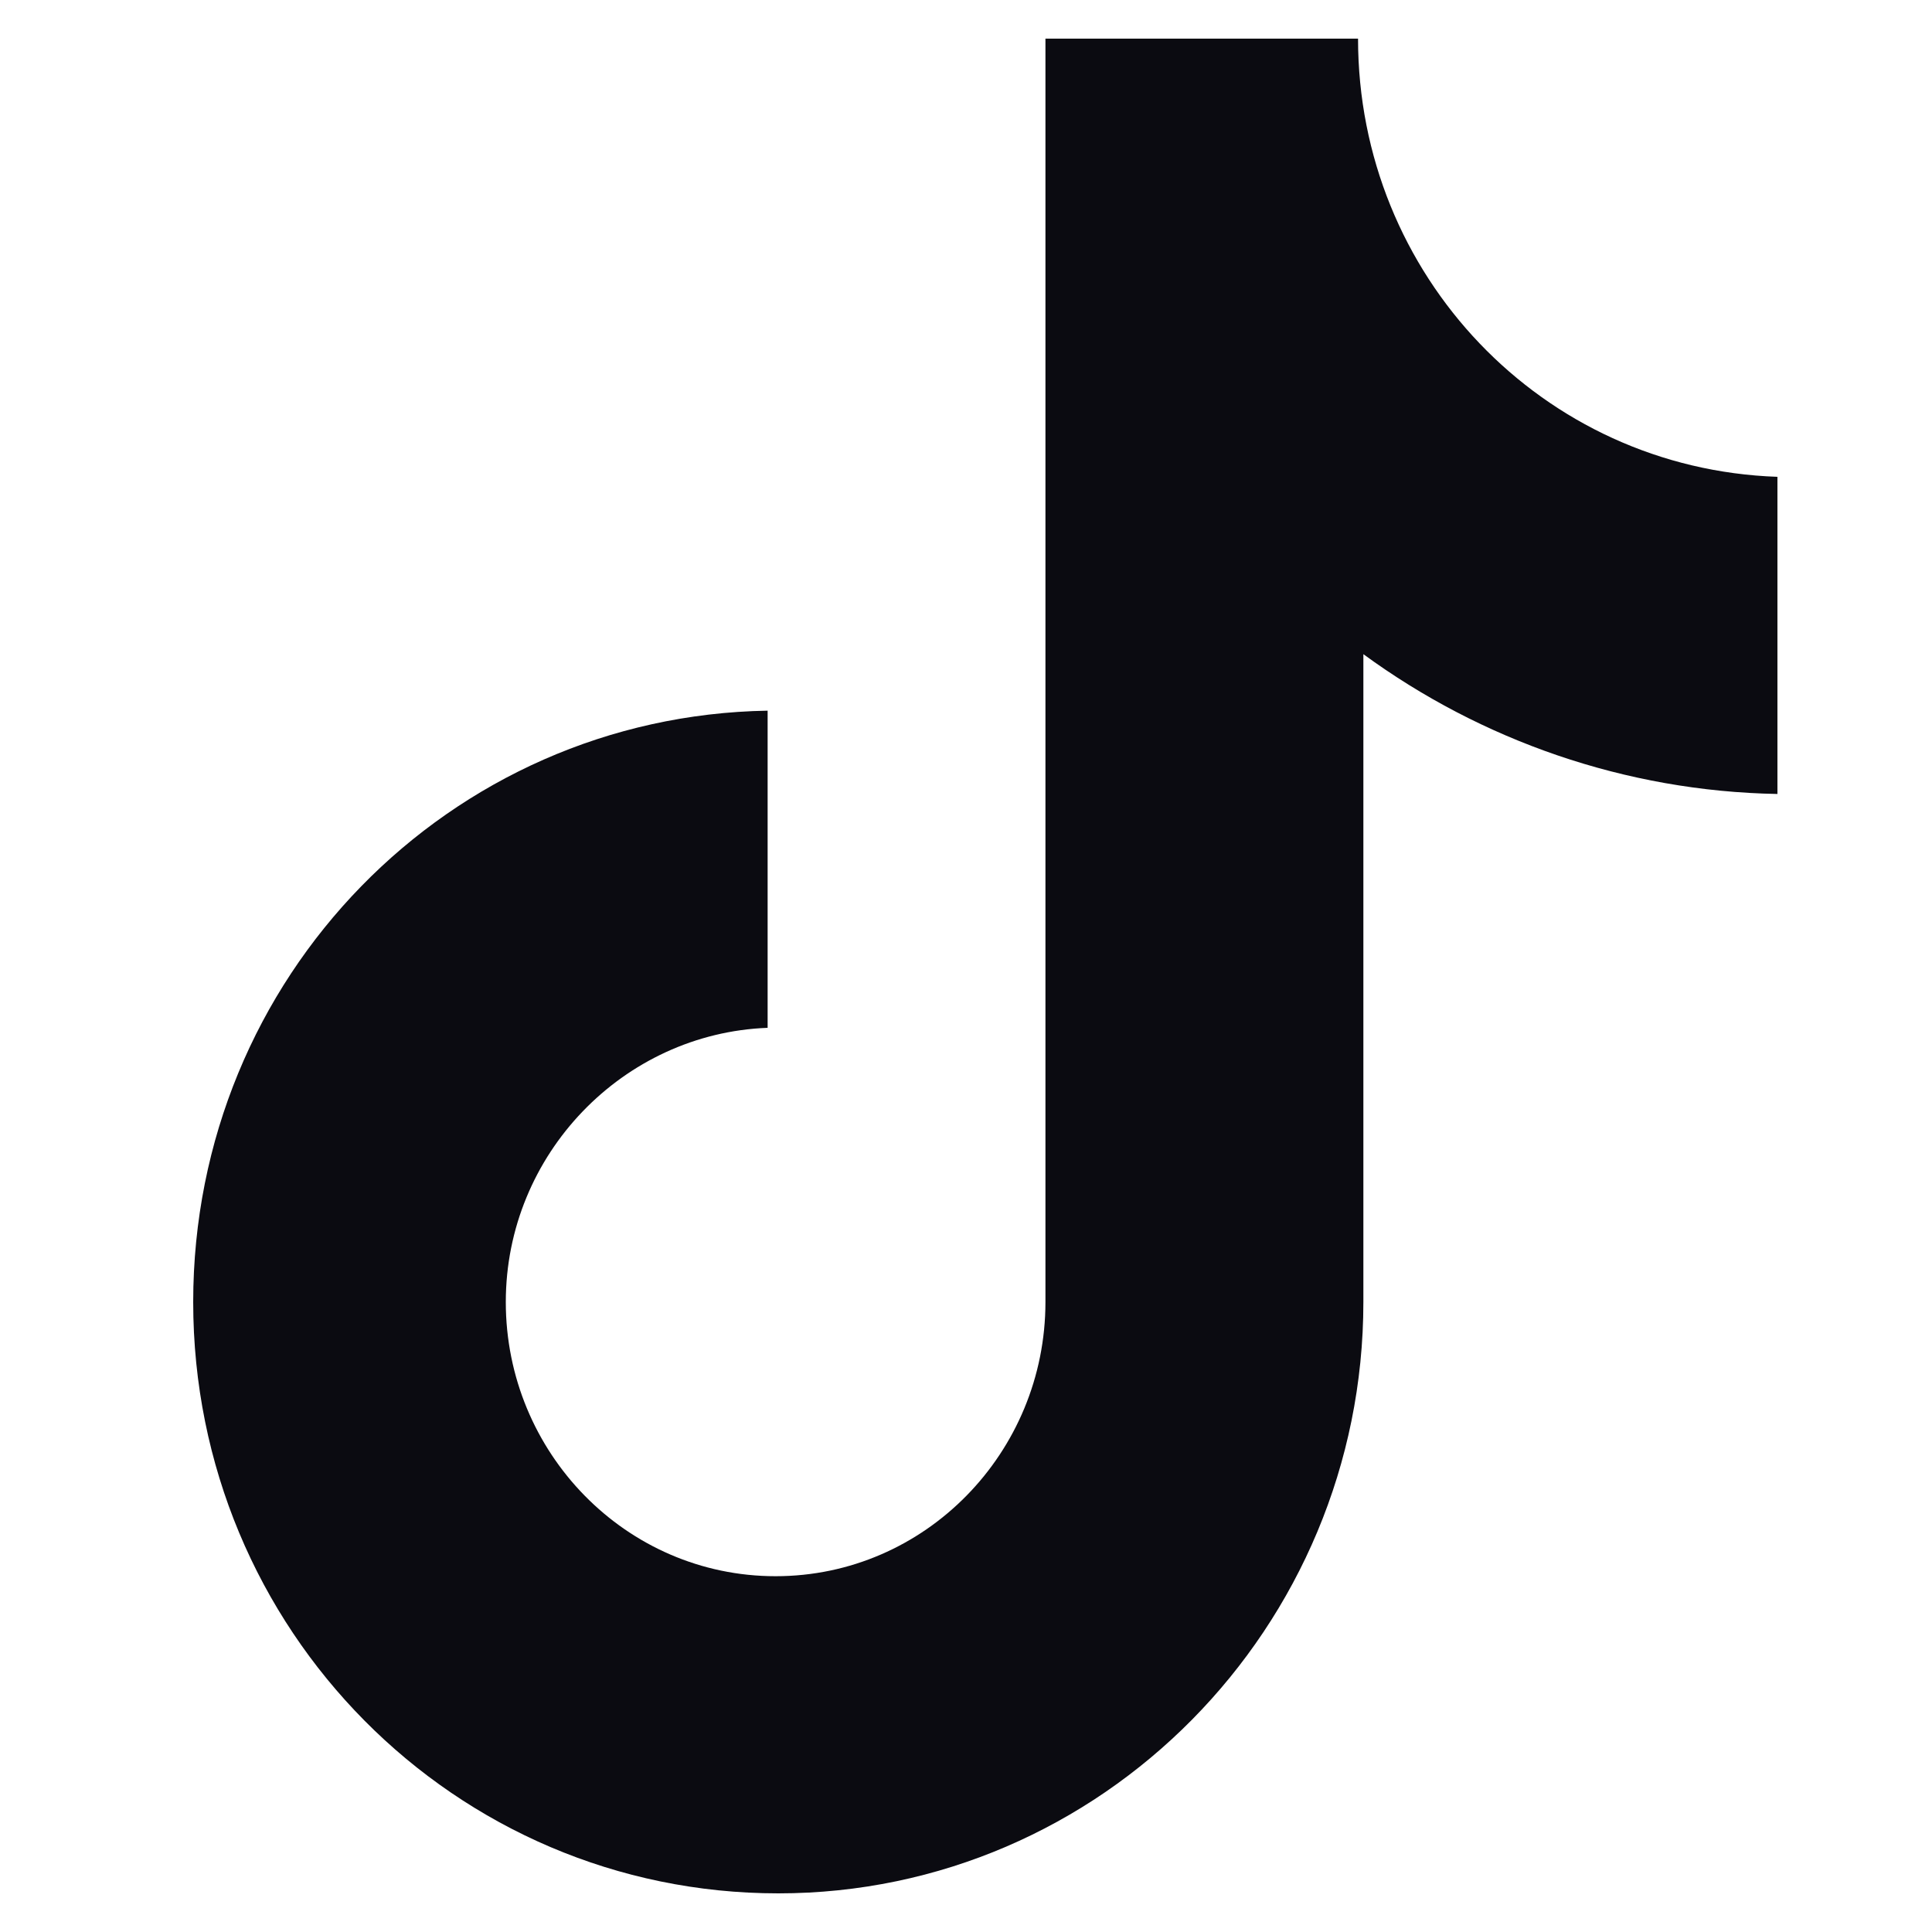 <svg width="25" height="25" viewBox="0 0 25 25" fill="none" xmlns="http://www.w3.org/2000/svg">
<g clip-path="url(#clip0_250_19061)">
<path d="M17.573 0.5H13.528V16.848C13.528 18.796 11.972 20.396 10.036 20.396C8.1 20.396 6.545 18.796 6.545 16.848C6.545 14.935 8.066 13.37 9.933 13.3V9.196C5.819 9.265 2.5 12.639 2.5 16.848C2.5 21.091 5.888 24.5 10.071 24.5C14.254 24.5 17.642 21.056 17.642 16.848V8.465C19.163 9.578 21.029 10.239 23 10.274V6.17C19.958 6.065 17.573 3.561 17.573 0.5Z" fill="#0B0B11"/>
</g>
<defs>
<clipPath id="clip0_250_19061">
<rect width="24" height="24" fill="white" transform="translate(0.5 0.5)"/>
</clipPath>
</defs>
</svg>
